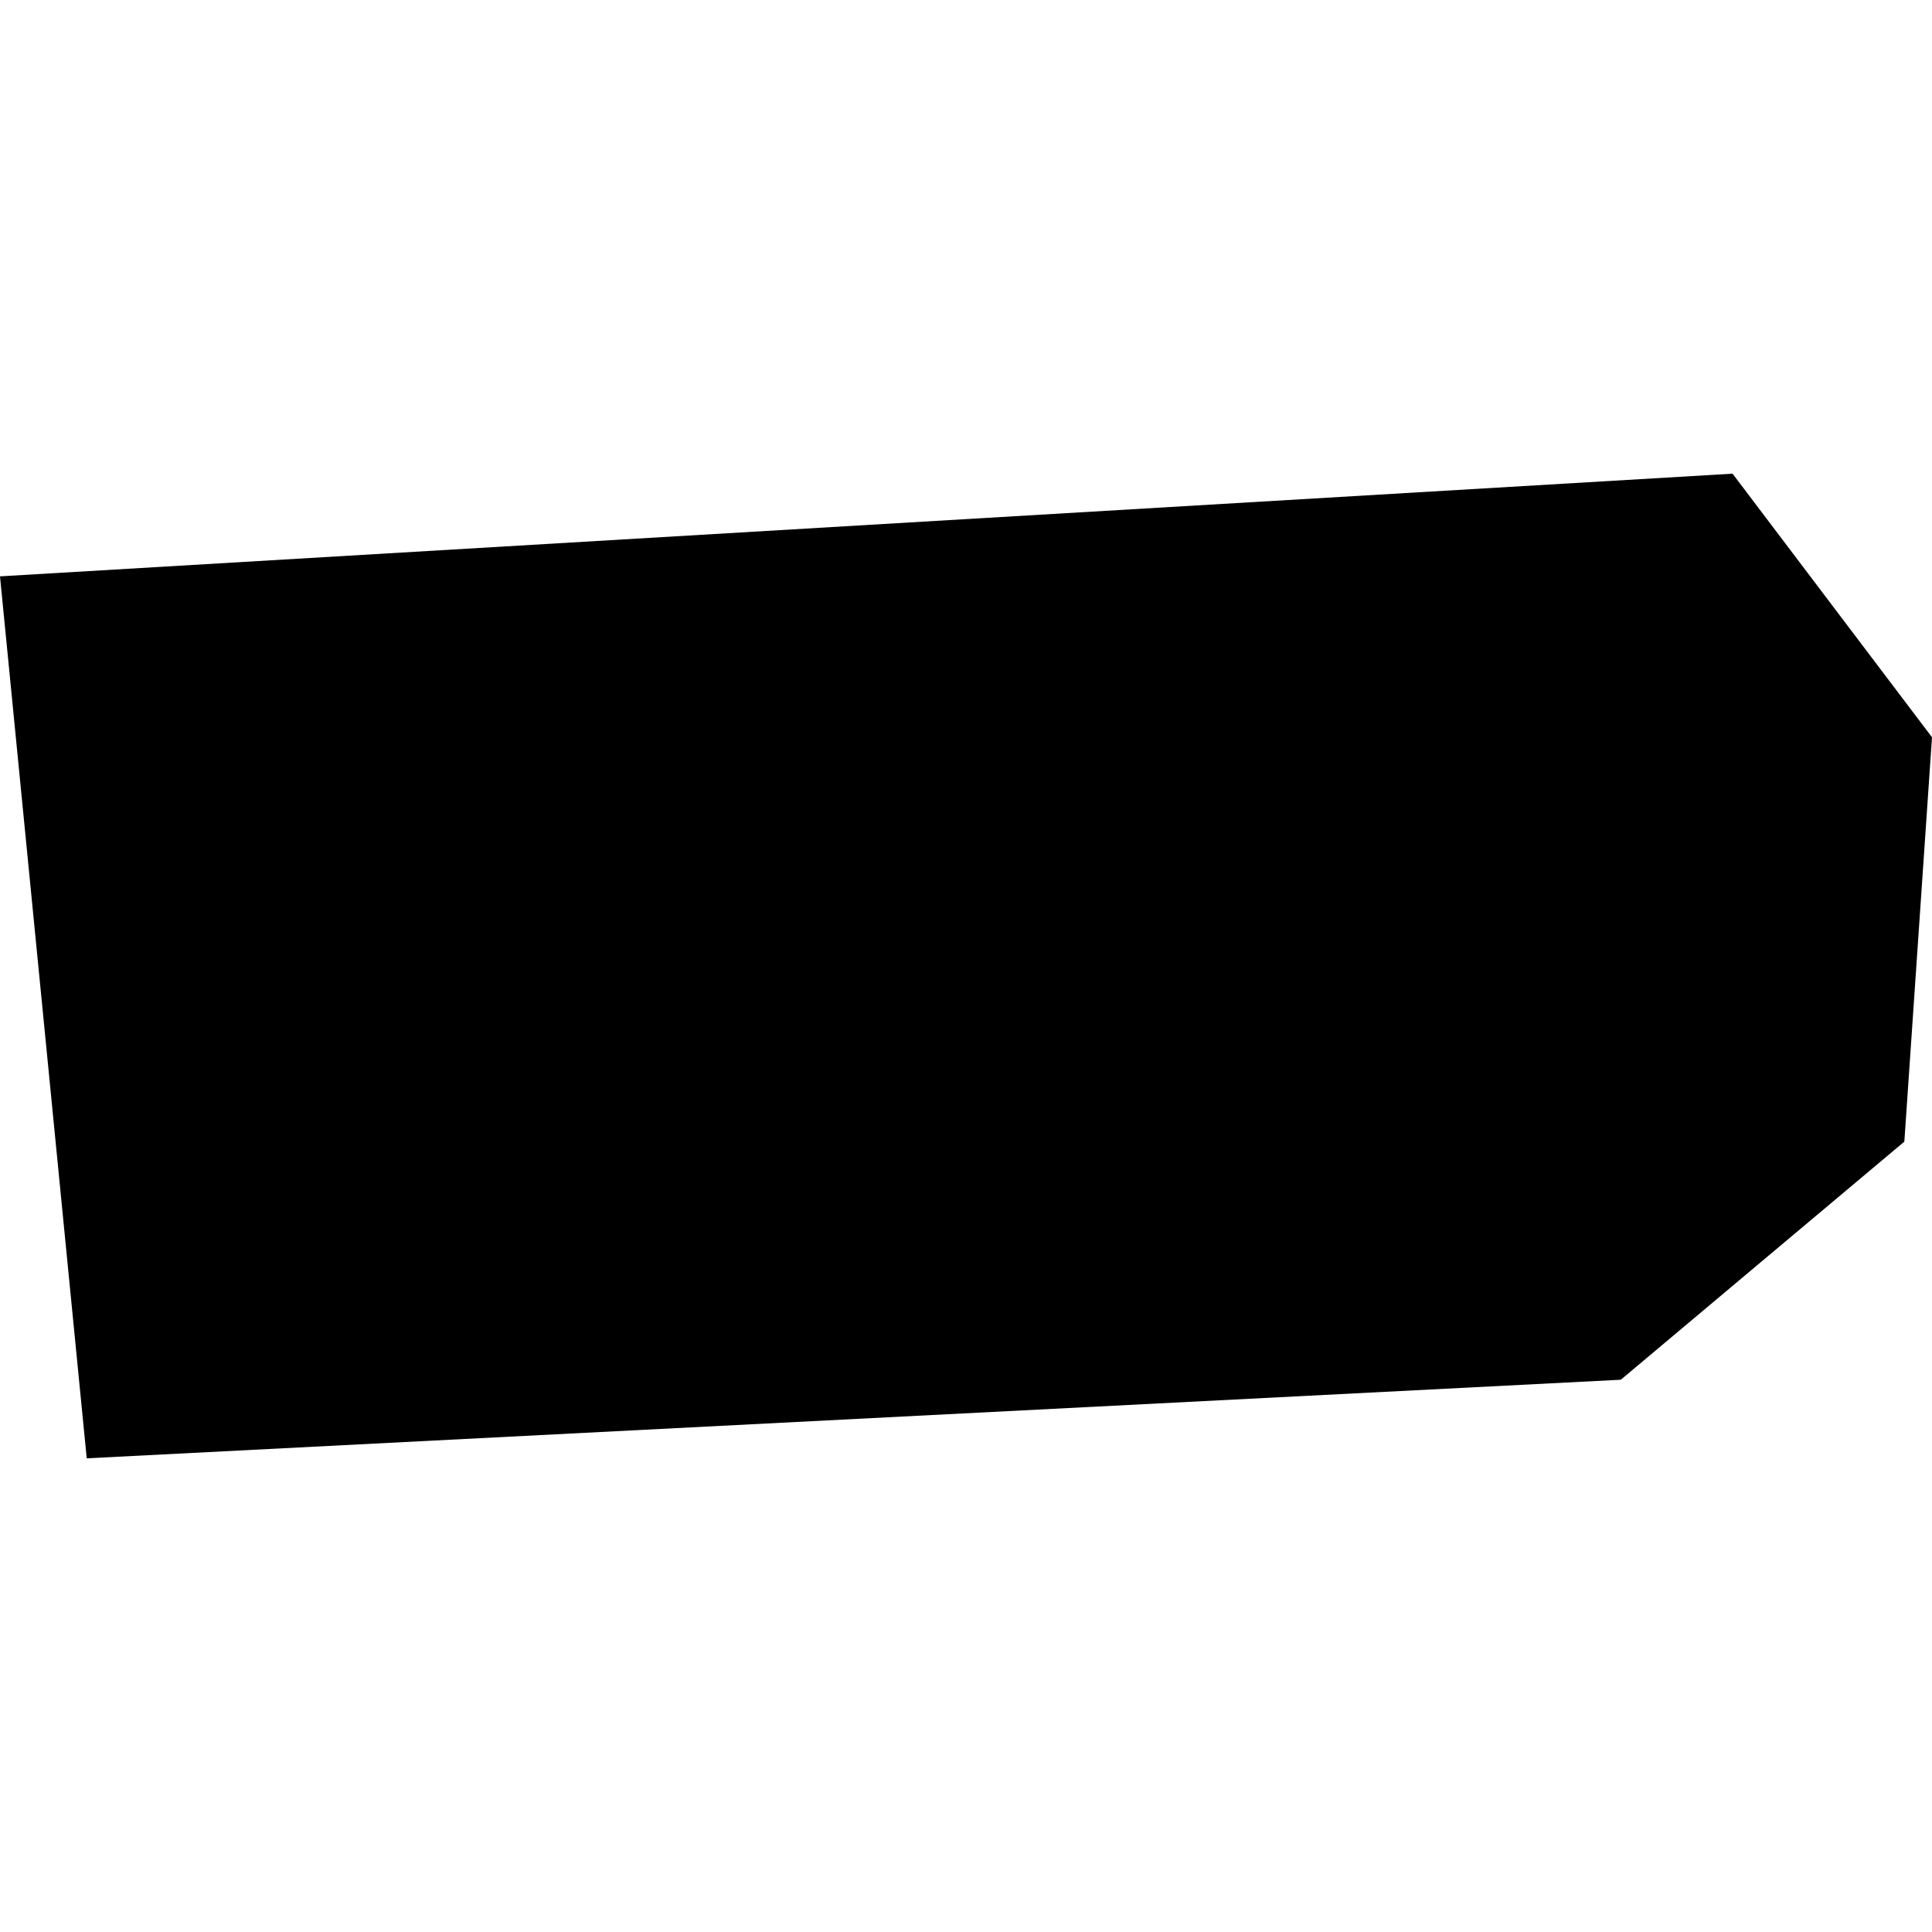 <?xml version="1.0" encoding="utf-8" standalone="no"?>
<!DOCTYPE svg PUBLIC "-//W3C//DTD SVG 1.1//EN"
  "http://www.w3.org/Graphics/SVG/1.1/DTD/svg11.dtd">
<!-- Created with matplotlib (https://matplotlib.org/) -->
<svg height="288pt" version="1.1" viewBox="0 0 288 288" width="288pt" xmlns="http://www.w3.org/2000/svg" xmlns:xlink="http://www.w3.org/1999/xlink">
 <defs>
  <style type="text/css">
*{stroke-linecap:butt;stroke-linejoin:round;}
  </style>
 </defs>
 <g id="figure_1">
  <g id="patch_1">
   <path d="M 0 288 
L 288 288 
L 288 0 
L 0 0 
z
" style="fill:none;opacity:0;"/>
  </g>
  <g id="axes_1">
   <g id="PatchCollection_1">
    <path clip-path="url(#pddf63011d8)" d="M 12.929 217.39 
L 241.611 205.675 
L 283.877 170.18 
L 288 109.904 
L 258.269 70.61 
L 0 85.916 
L 12.929 217.39 
"/>
   </g>
  </g>
 </g>
 <defs>
  <clipPath id="pddf63011d8">
   <rect height="146.779" width="288" x="0" y="70.61"/>
  </clipPath>
 </defs>
</svg>
